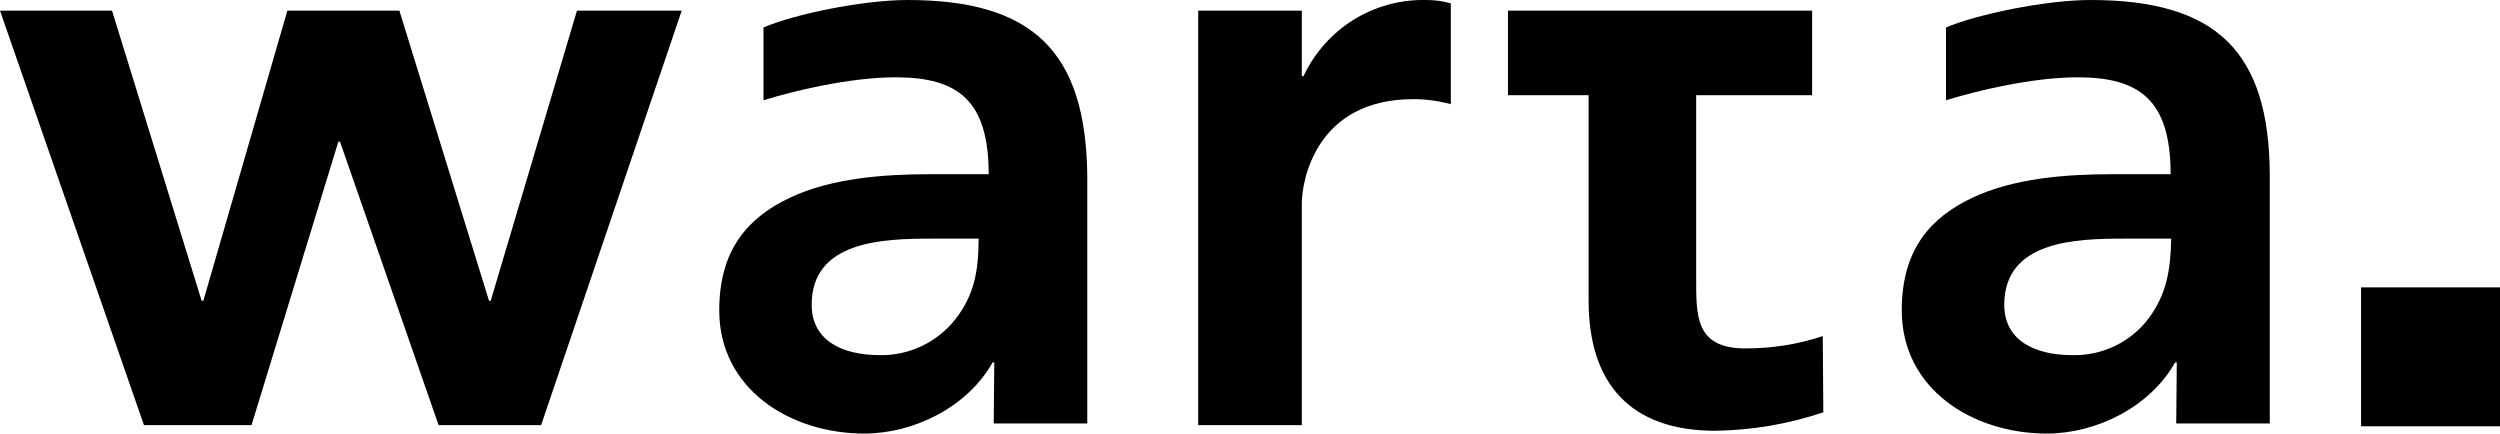 <?xml version="1.0" encoding="utf-8"?>
<!-- Generator: Adobe Illustrator 27.1.1, SVG Export Plug-In . SVG Version: 6.00 Build 0)  -->
<svg version="1.1" id="Warstwa_1" xmlns="http://www.w3.org/2000/svg" xmlns:xlink="http://www.w3.org/1999/xlink" x="0px" y="0px"
	 viewBox="0 0 446.3 77.5" style="enable-background:new 0 0 446.3 77.5;" xml:space="preserve">
<path d="M421.5,51.3h24.8v24.8h-24.8V51.3z"/>
<path d="M0,1.9h20l16,51.8h0.3l15-51.8h20l16,51.8h0.3L103,1.9h18.7l-25.1,74H78.3L60.7,25.3h-0.3L44.9,75.9H25.7L0,1.9z
	 M170.7,56.8c-3.2,4.2-8.3,6.7-13.6,6.6c-6.9,0-12.2-2.7-12.2-9c0-11.4,12.7-11.8,21.4-11.8h8.4C174.7,48.4,173.9,52.6,170.7,56.8
	 M162,0c-8.1,0-20.4,2.6-25.7,4.9v13c5.1-1.6,15.3-4.1,23.6-4.1c11.2,0,16.6,4.2,16.6,17.3h-10.6c-8.1,0-17.5,0.7-24.9,4.2
	s-12.6,9.2-12.6,20.1c0,14.1,12.7,22,25.9,22c8.8,0,18.4-4.7,22.9-12.7h0.3l-0.1,10.9h16.7V31.2C193.8,9.3,184.5,0,162,0
	 M383.6,56.8c-3.2,4.3-8.3,6.7-13.6,6.6c-6.9,0-12.2-2.7-12.2-9c0-11.4,12.7-11.8,21.4-11.8h8.4C387.5,48.4,386.7,52.6,383.6,56.8
	 M373.2,0c-8.1,0-20.4,2.6-25.8,4.9v13c5.1-1.6,15.3-4.1,23.5-4.1c11.2,0,16.6,4.2,16.6,17.3H377c-8.1,0-17.5,0.7-24.9,4.2
	s-12.6,9.2-12.6,20.1c0,14.1,12.7,22,25.9,22c8.8,0,18.4-4.7,22.9-12.7h0.3l-0.1,10.9h16.7V31.2C405.1,9.3,395.8,0,373.2,0"/>
<path d="M323.5,17V1.9h-54.3V17h14.4v36.7c0,14.8,7.5,23.2,22.6,23.2c6.6-0.1,13.1-1.2,19.3-3.3L325.4,60c-4.5,1.5-9.1,2.2-13.8,2.2
	c-9,0-8.8-5.8-8.8-12.8V17H323.5z M259,0.6c-1.4-0.4-2.9-0.6-4.4-0.6c-9.4-0.2-17.9,5.1-21.9,13.6h-0.3V1.9h-18.5v74h18.5V36.3
	c0-4,2.5-18.6,19.9-18.6c2.3,0,4.5,0.3,6.7,0.9V0.6z"/>
</svg>

